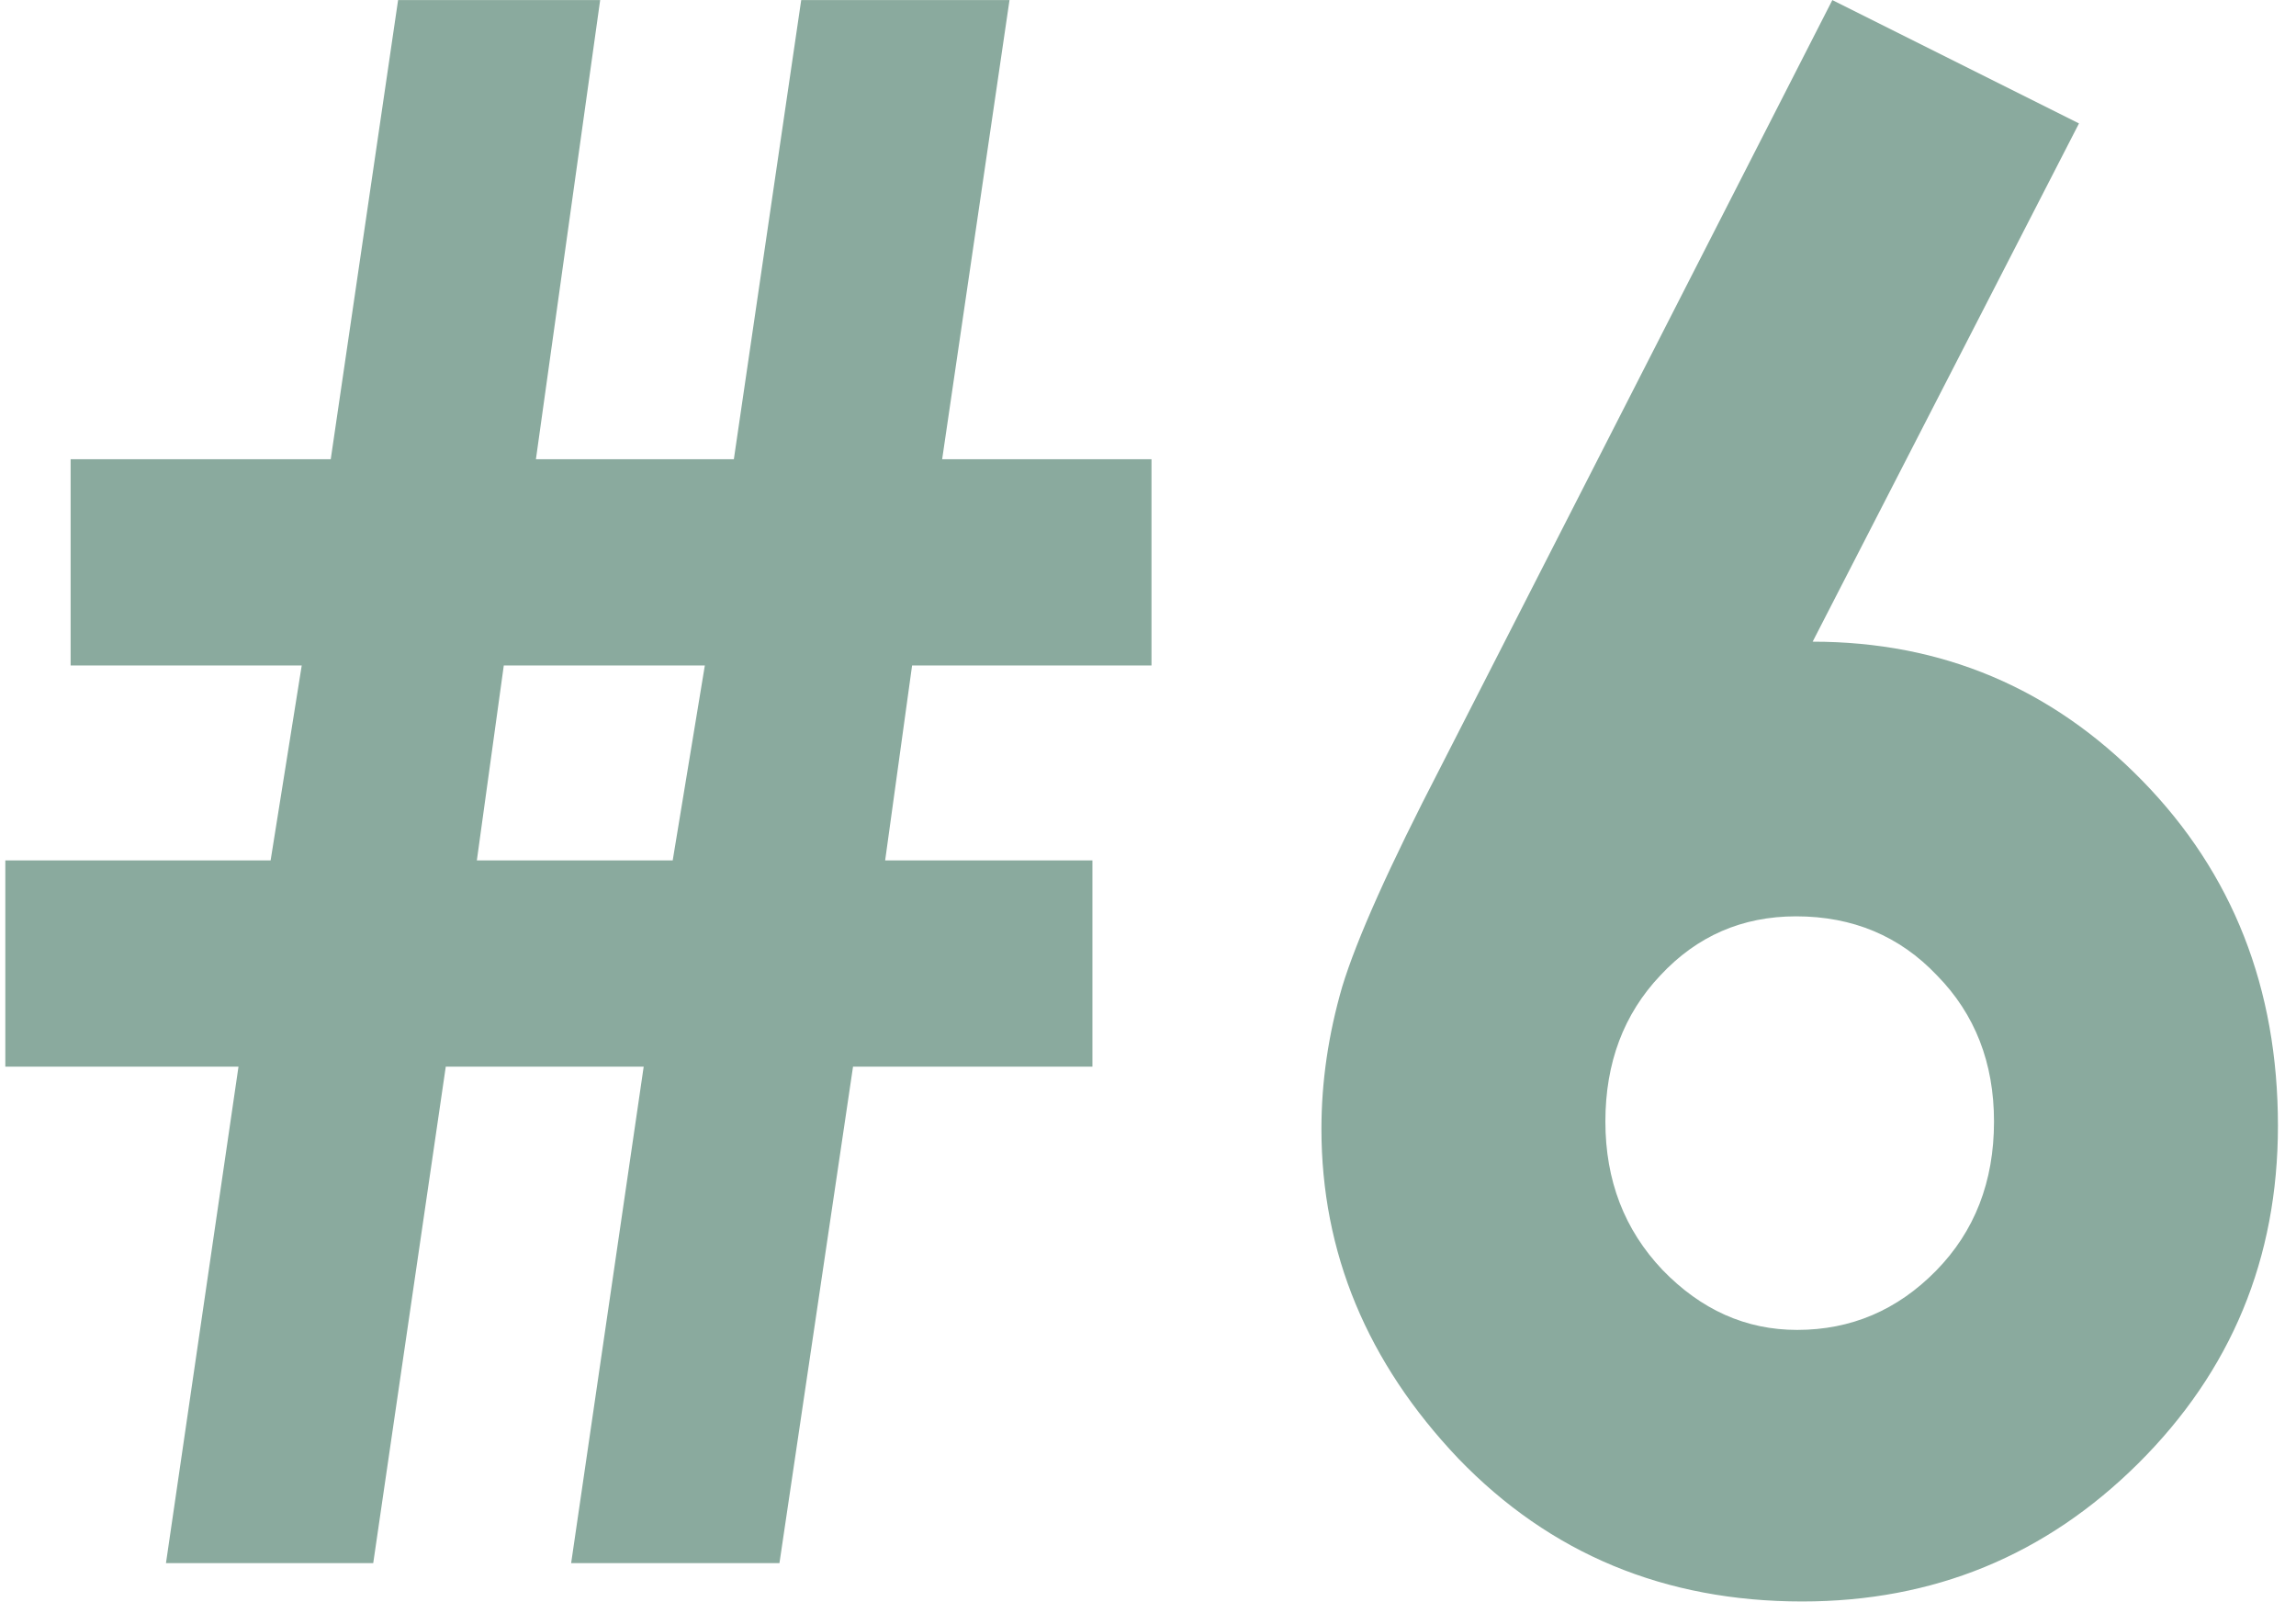 <svg width="119" height="83" viewBox="0 0 119 83" fill="none" xmlns="http://www.w3.org/2000/svg">
<path d="M56.619 44.584V55.273H44.212L40.398 81H29.602L33.362 55.273H23.104L19.344 81H8.602L12.361 55.273H0.276V44.584H14.026L15.638 34.486H3.66V23.798H17.142L20.633 0.004H31.106L27.776 23.798H38.035L41.526 0.004H52.322L48.831 23.798H59.681V34.486H47.273L45.877 44.584H56.619ZM36.531 34.486H26.111L24.715 44.584H34.866L36.531 34.486ZM94.969 0.004L107.752 6.396L93.948 33.251C100.644 33.251 106.338 35.65 111.028 40.448C115.719 45.246 118.064 51.208 118.064 58.334C118.064 65.209 115.647 71.046 110.813 75.844C106.015 80.606 100.215 82.987 93.411 82.987C86.285 82.987 80.341 80.517 75.579 75.575C70.853 70.598 68.489 64.905 68.489 58.495C68.489 56.06 68.847 53.607 69.564 51.137C70.315 48.666 72.016 44.87 74.666 39.75L94.969 0.004ZM93.089 47.484C90.296 47.484 87.951 48.505 86.053 50.546C84.155 52.551 83.206 55.075 83.206 58.119C83.206 61.163 84.191 63.723 86.16 65.8C88.165 67.877 90.493 68.915 93.143 68.915C95.936 68.915 98.335 67.894 100.34 65.853C102.345 63.812 103.348 61.234 103.348 58.119C103.348 55.075 102.363 52.551 100.394 50.546C98.46 48.505 96.025 47.484 93.089 47.484Z" fill="#8AAA9E"/>
</svg>
